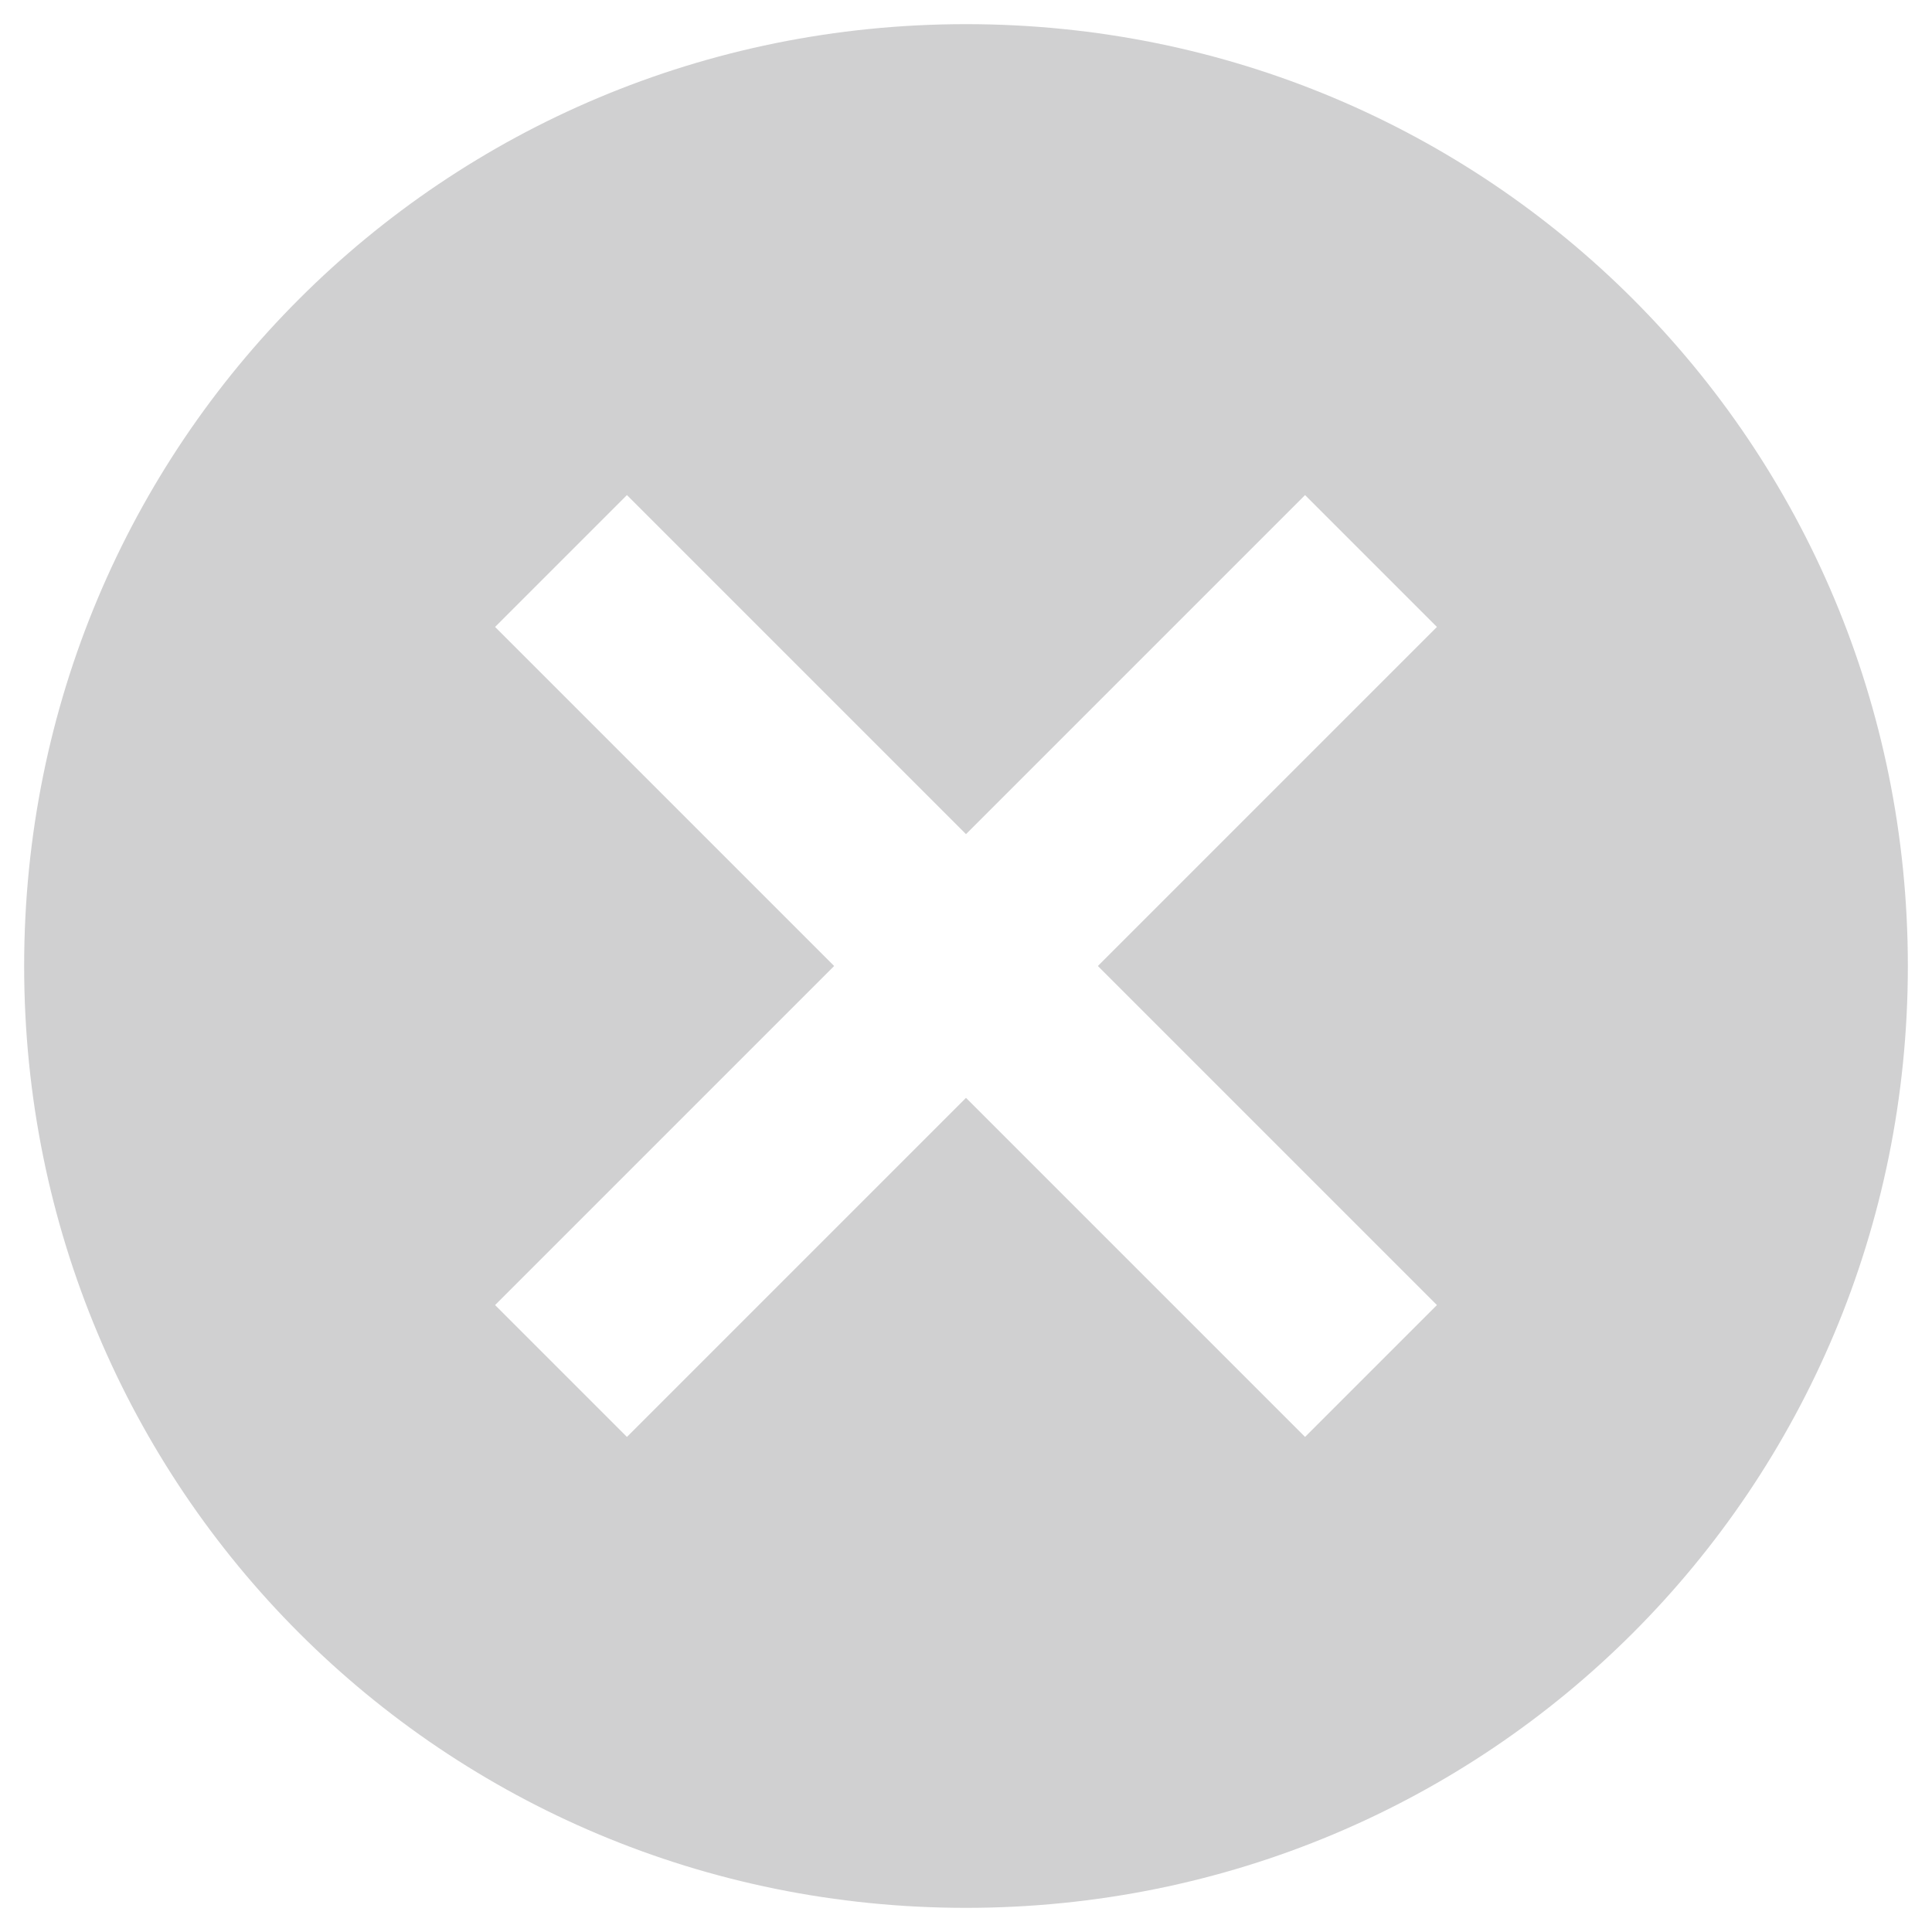 <svg width="20" height="20" viewBox="0 0 20 20" fill="none" xmlns="http://www.w3.org/2000/svg">
<path fill-rule="evenodd" clip-rule="evenodd" d="M10 0.25C4.589 0.25 0.25 4.589 0.25 10C0.25 15.411 4.589 19.75 10 19.75C15.411 19.75 19.75 15.411 19.75 10C19.75 4.589 15.411 0.25 10 0.25ZM14.875 13.51L13.51 14.875L10 11.365L6.49 14.875L5.125 13.51L8.635 10L5.125 6.49L6.49 5.125L10 8.635L13.51 5.125L14.875 6.49L11.365 10L14.875 13.51Z" fill="#D0D0D1"/>
</svg>

